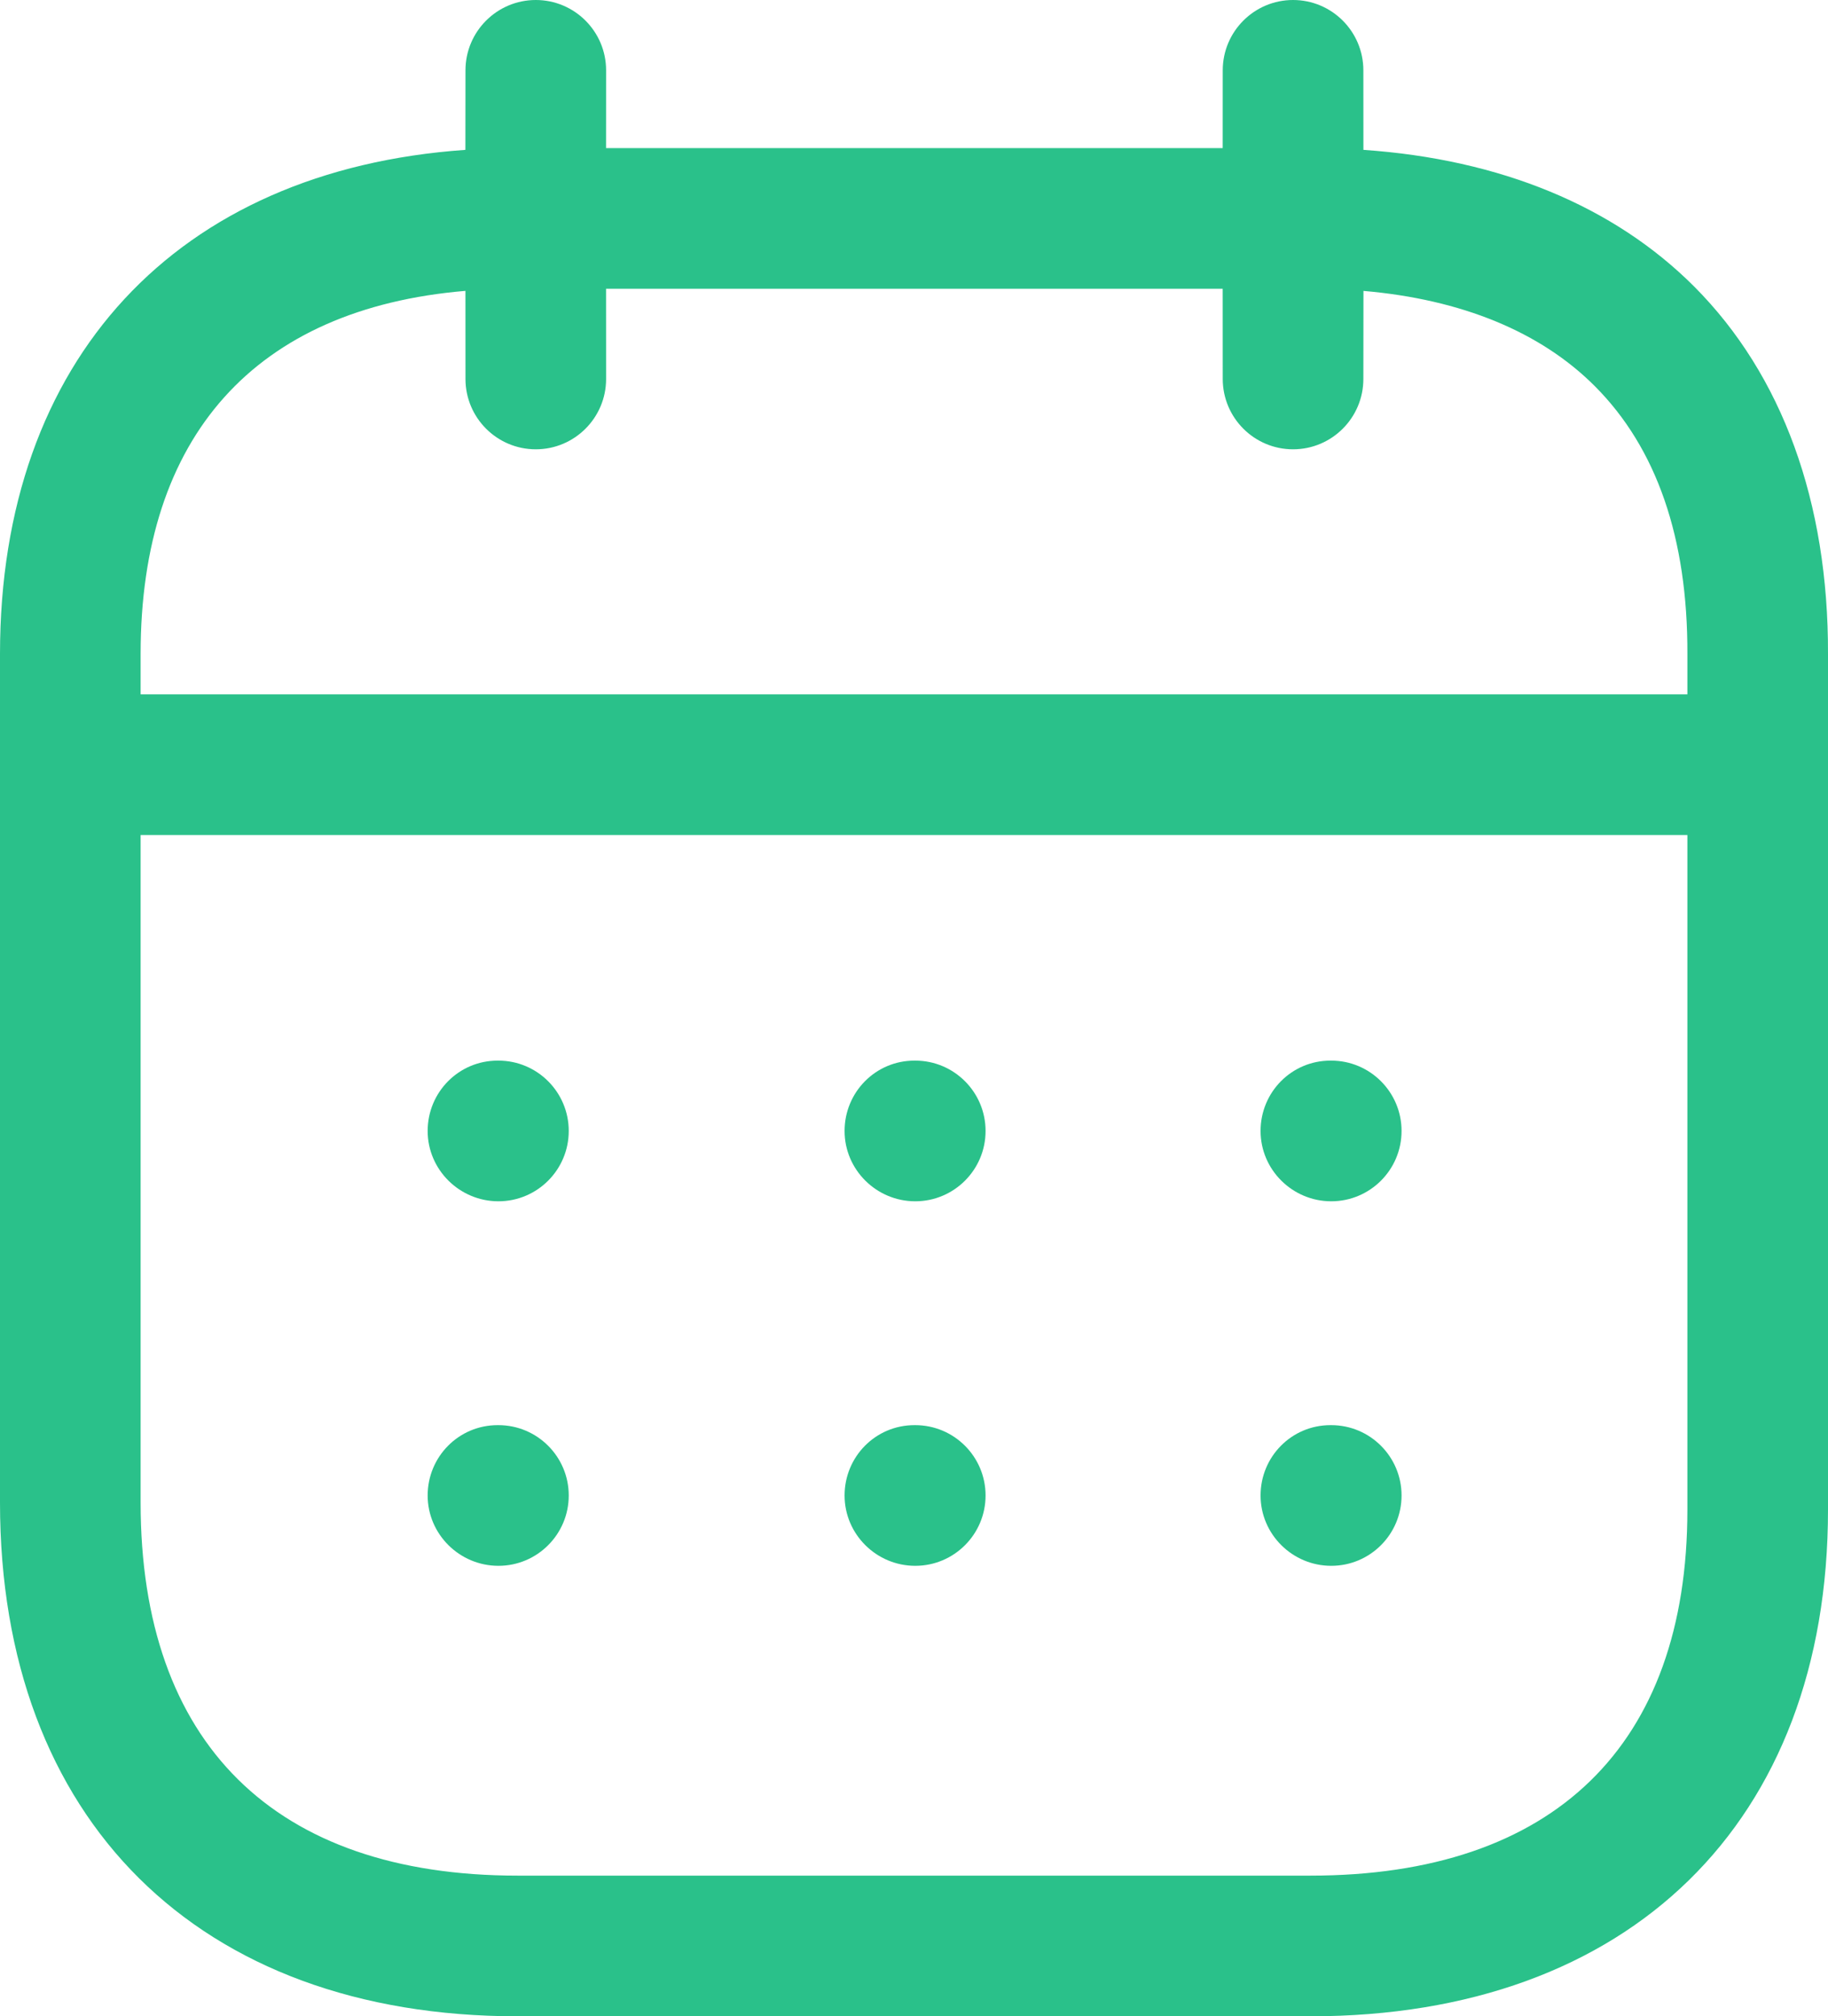 <?xml version="1.0" encoding="UTF-8"?> <svg xmlns="http://www.w3.org/2000/svg" width="39" height="43" viewBox="0 0 39 43" fill="none"> <path fill-rule="evenodd" clip-rule="evenodd" d="M27.587 0C28.415 0 29.087 0.672 29.087 1.5L29.088 3.196C32.008 3.396 34.434 4.396 36.15 6.116C38.024 7.998 39.01 10.704 39 13.95V32.196C39 38.86 34.768 43 27.958 43H11.042C4.232 43 0 38.802 0 32.044V13.946C0 7.661 3.774 3.626 9.929 3.196L9.931 1.5C9.931 0.672 10.603 0 11.431 0C12.259 0 12.931 0.672 12.931 1.5L12.93 3.158H26.086L26.087 1.5C26.087 0.672 26.759 0 27.587 0ZM36 17.808H3V32.044C3 37.176 5.856 40 11.042 40H27.958C33.144 40 36 37.228 36 32.196L36 17.808ZM28.402 30.393C29.23 30.393 29.902 31.065 29.902 31.893C29.902 32.721 29.23 33.393 28.402 33.393C27.574 33.393 26.894 32.721 26.894 31.893C26.894 31.065 27.556 30.393 28.384 30.393H28.402ZM19.527 30.393C20.355 30.393 21.027 31.065 21.027 31.893C21.027 32.721 20.355 33.393 19.527 33.393C18.699 33.393 18.019 32.721 18.019 31.893C18.019 31.065 18.681 30.393 19.509 30.393H19.527ZM10.634 30.393C11.462 30.393 12.134 31.065 12.134 31.893C12.134 32.721 11.462 33.393 10.634 33.393C9.806 33.393 9.124 32.721 9.124 31.893C9.124 31.065 9.788 30.393 10.616 30.393H10.634ZM28.402 22.619C29.23 22.619 29.902 23.291 29.902 24.119C29.902 24.947 29.23 25.619 28.402 25.619C27.574 25.619 26.894 24.947 26.894 24.119C26.894 23.291 27.556 22.619 28.384 22.619H28.402ZM19.527 22.619C20.355 22.619 21.027 23.291 21.027 24.119C21.027 24.947 20.355 25.619 19.527 25.619C18.699 25.619 18.019 24.947 18.019 24.119C18.019 23.291 18.681 22.619 19.509 22.619H19.527ZM10.634 22.619C11.462 22.619 12.134 23.291 12.134 24.119C12.134 24.947 11.462 25.619 10.634 25.619C9.806 25.619 9.124 24.947 9.124 24.119C9.124 23.291 9.788 22.619 10.616 22.619H10.634ZM26.086 6.158H12.93L12.931 8.082C12.931 8.91 12.259 9.582 11.431 9.582C10.603 9.582 9.931 8.91 9.931 8.082L9.93 6.203C5.449 6.58 3 9.296 3 13.946V14.808H36L36 13.946C36.008 11.476 35.344 9.556 34.026 8.236C32.869 7.076 31.178 6.383 29.089 6.204L29.087 8.082C29.087 8.91 28.415 9.582 27.587 9.582C26.759 9.582 26.087 8.91 26.087 8.082L26.086 6.158Z" fill="#2AC18A"></path> </svg> 